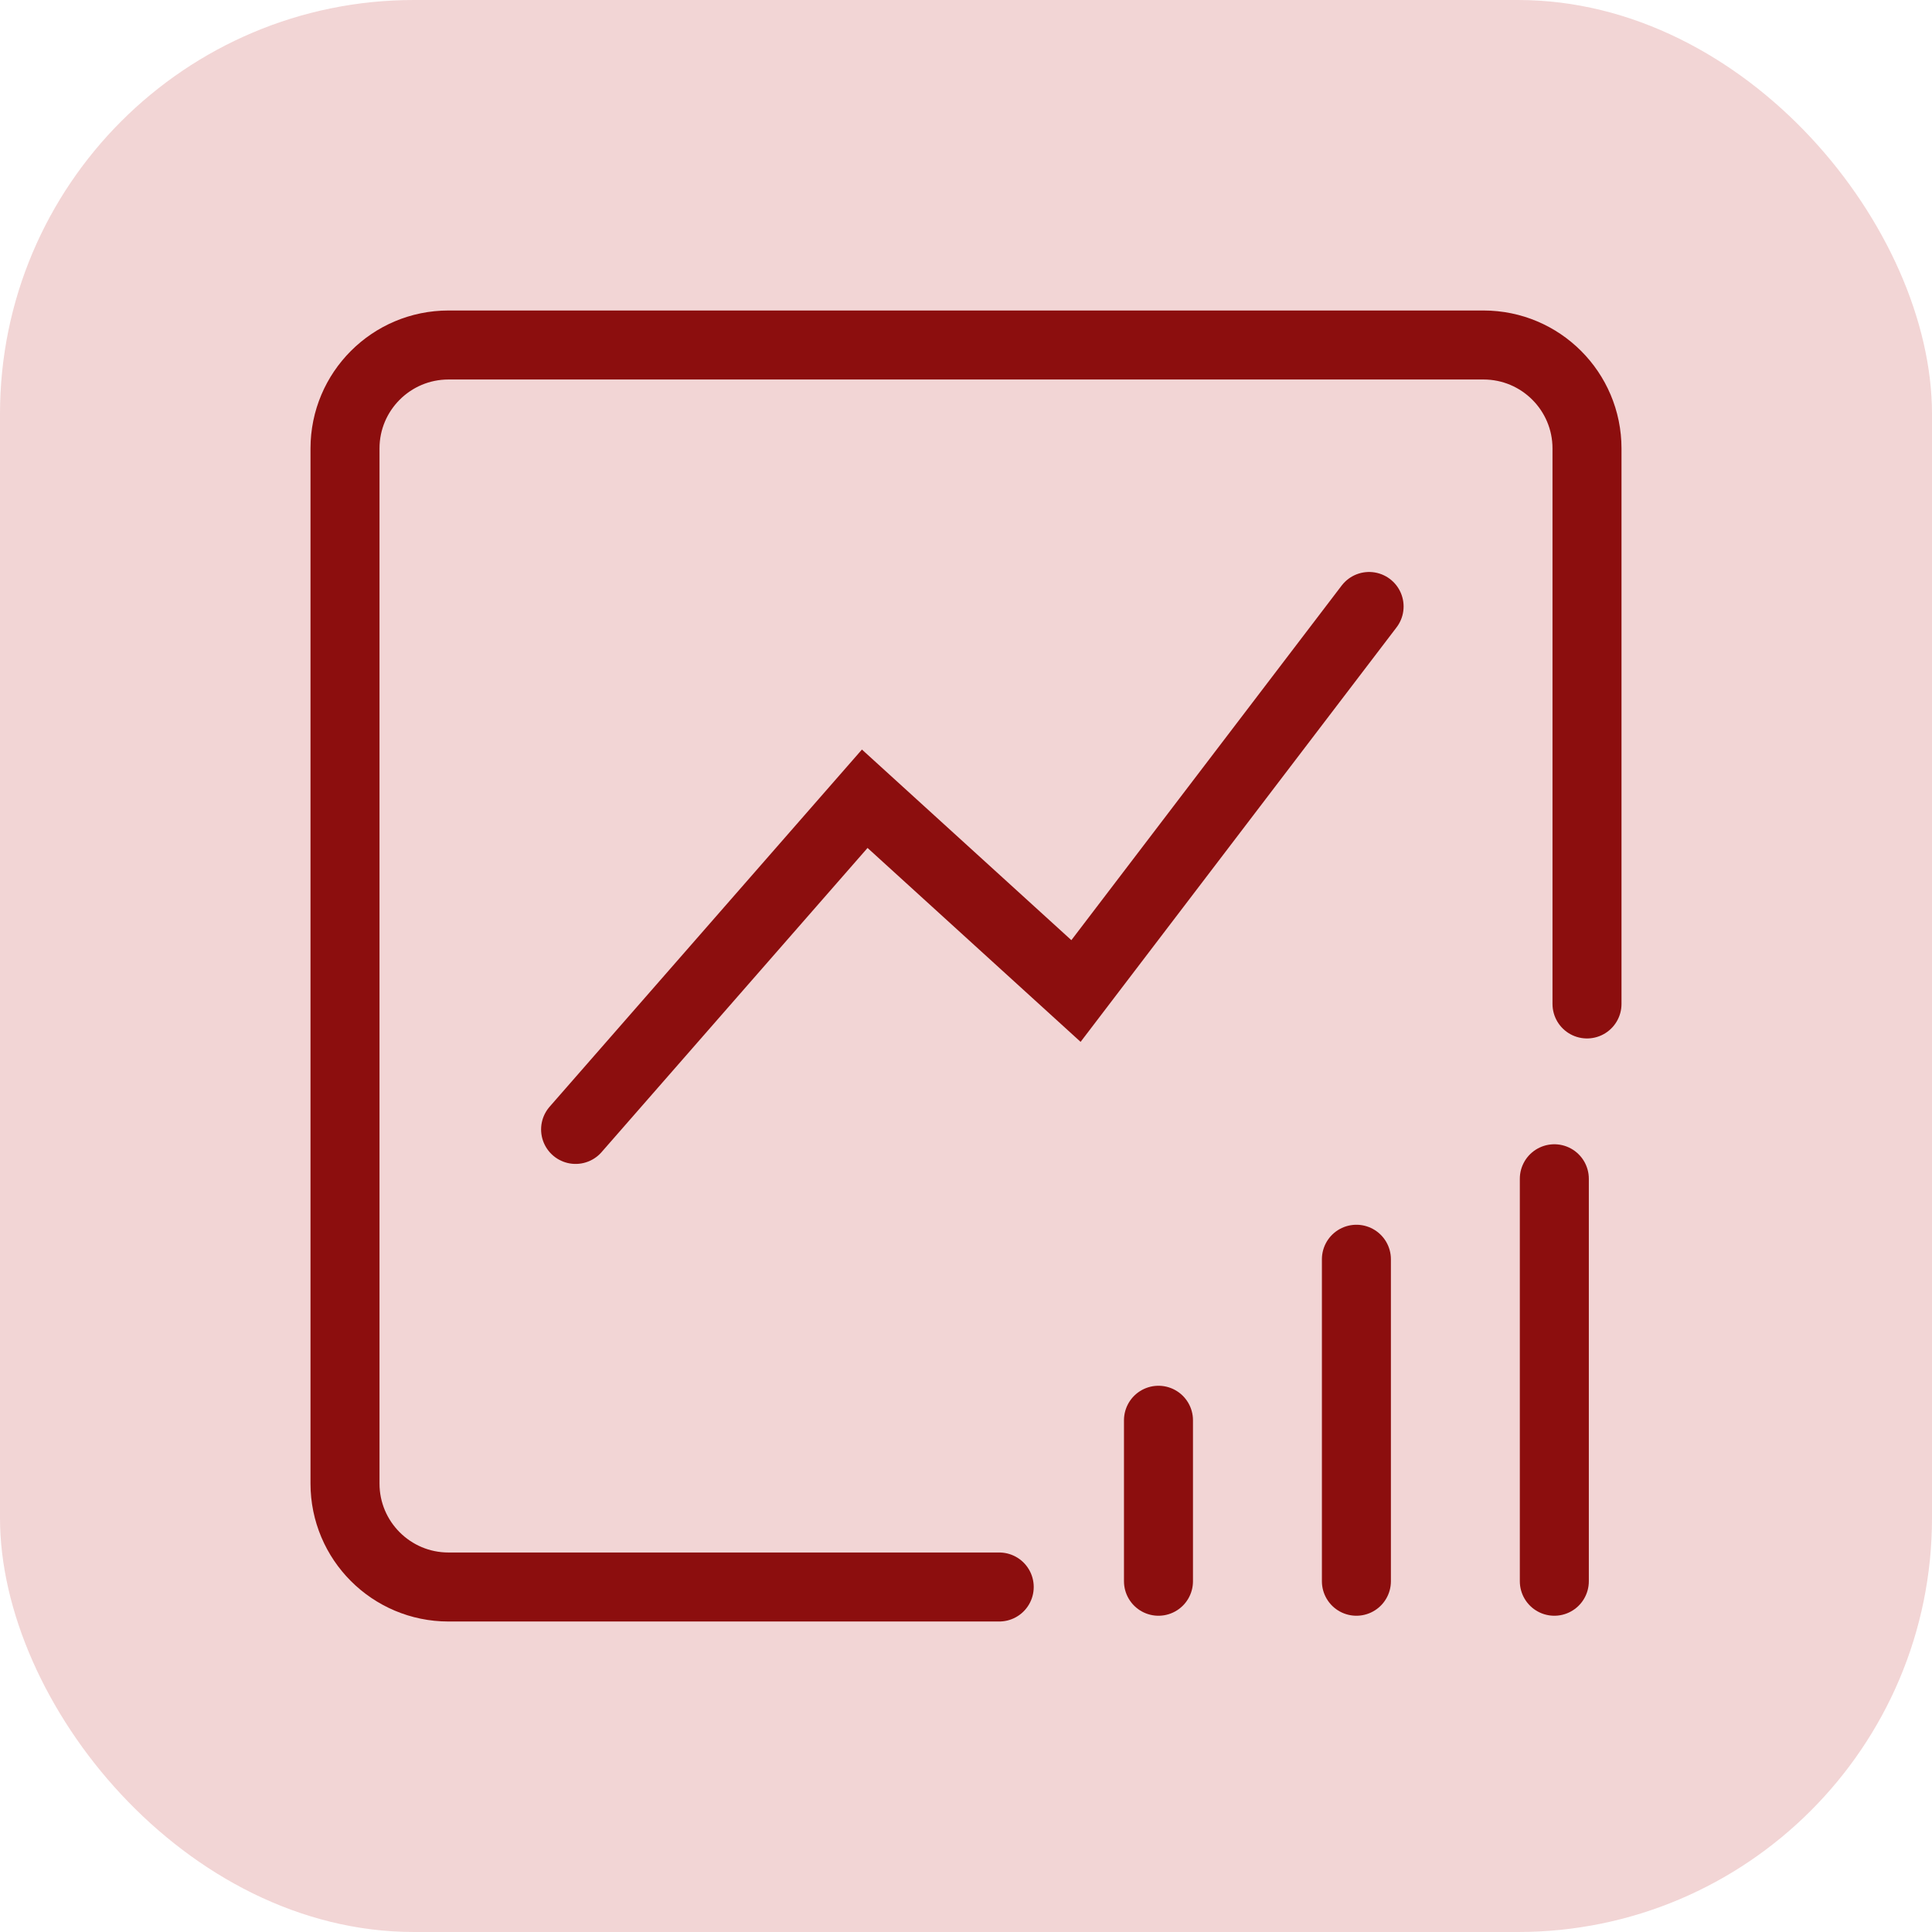 <?xml version="1.0" encoding="UTF-8"?>
<svg width="56px" height="56px" viewBox="0 0 56 56" version="1.1" xmlns="http://www.w3.org/2000/svg" xmlns:xlink="http://www.w3.org/1999/xlink">
    <title>icon-42</title>
    <g id="页面-1" stroke="none" stroke-width="1" fill="none" fill-rule="evenodd">
        <g id="热门服务楼层-4个服务一行-图标优化" transform="translate(-644, -5293)">
            <g id="icon-42" transform="translate(644, 5293)">
                <rect id="矩形-1" fill="#F2D5D5" x="0" y="0" width="56" height="56" rx="12"></rect>
                <g id="编组-28备份" transform="translate(10, 10)" stroke="#8C0E0E" stroke-linecap="round" stroke-width="2">
                    <line x1="23.579" y1="35.833" x2="23.579" y2="31.167" id="直线-9"></line>
                    <line x1="29.316" y1="35.833" x2="29.316" y2="26.5" id="直线-9"></line>
                    <line x1="35.053" y1="35.833" x2="35.053" y2="24.167" id="直线-9"></line>
                    <path d="M18.963,36 L3,36 C1.343,36 0,34.657 0,33 L0,3 C0,1.343 1.343,0 3,0 L33,0 C34.657,0 36,1.343 36,3 L36,19.1" id="路径"></path>
                    <polyline id="路径-14" points="6.684 22.737 15.065 13.152 21.188 18.725 29.684 7.579"></polyline>
                </g>
            </g>
        </g>
    </g>
</svg>